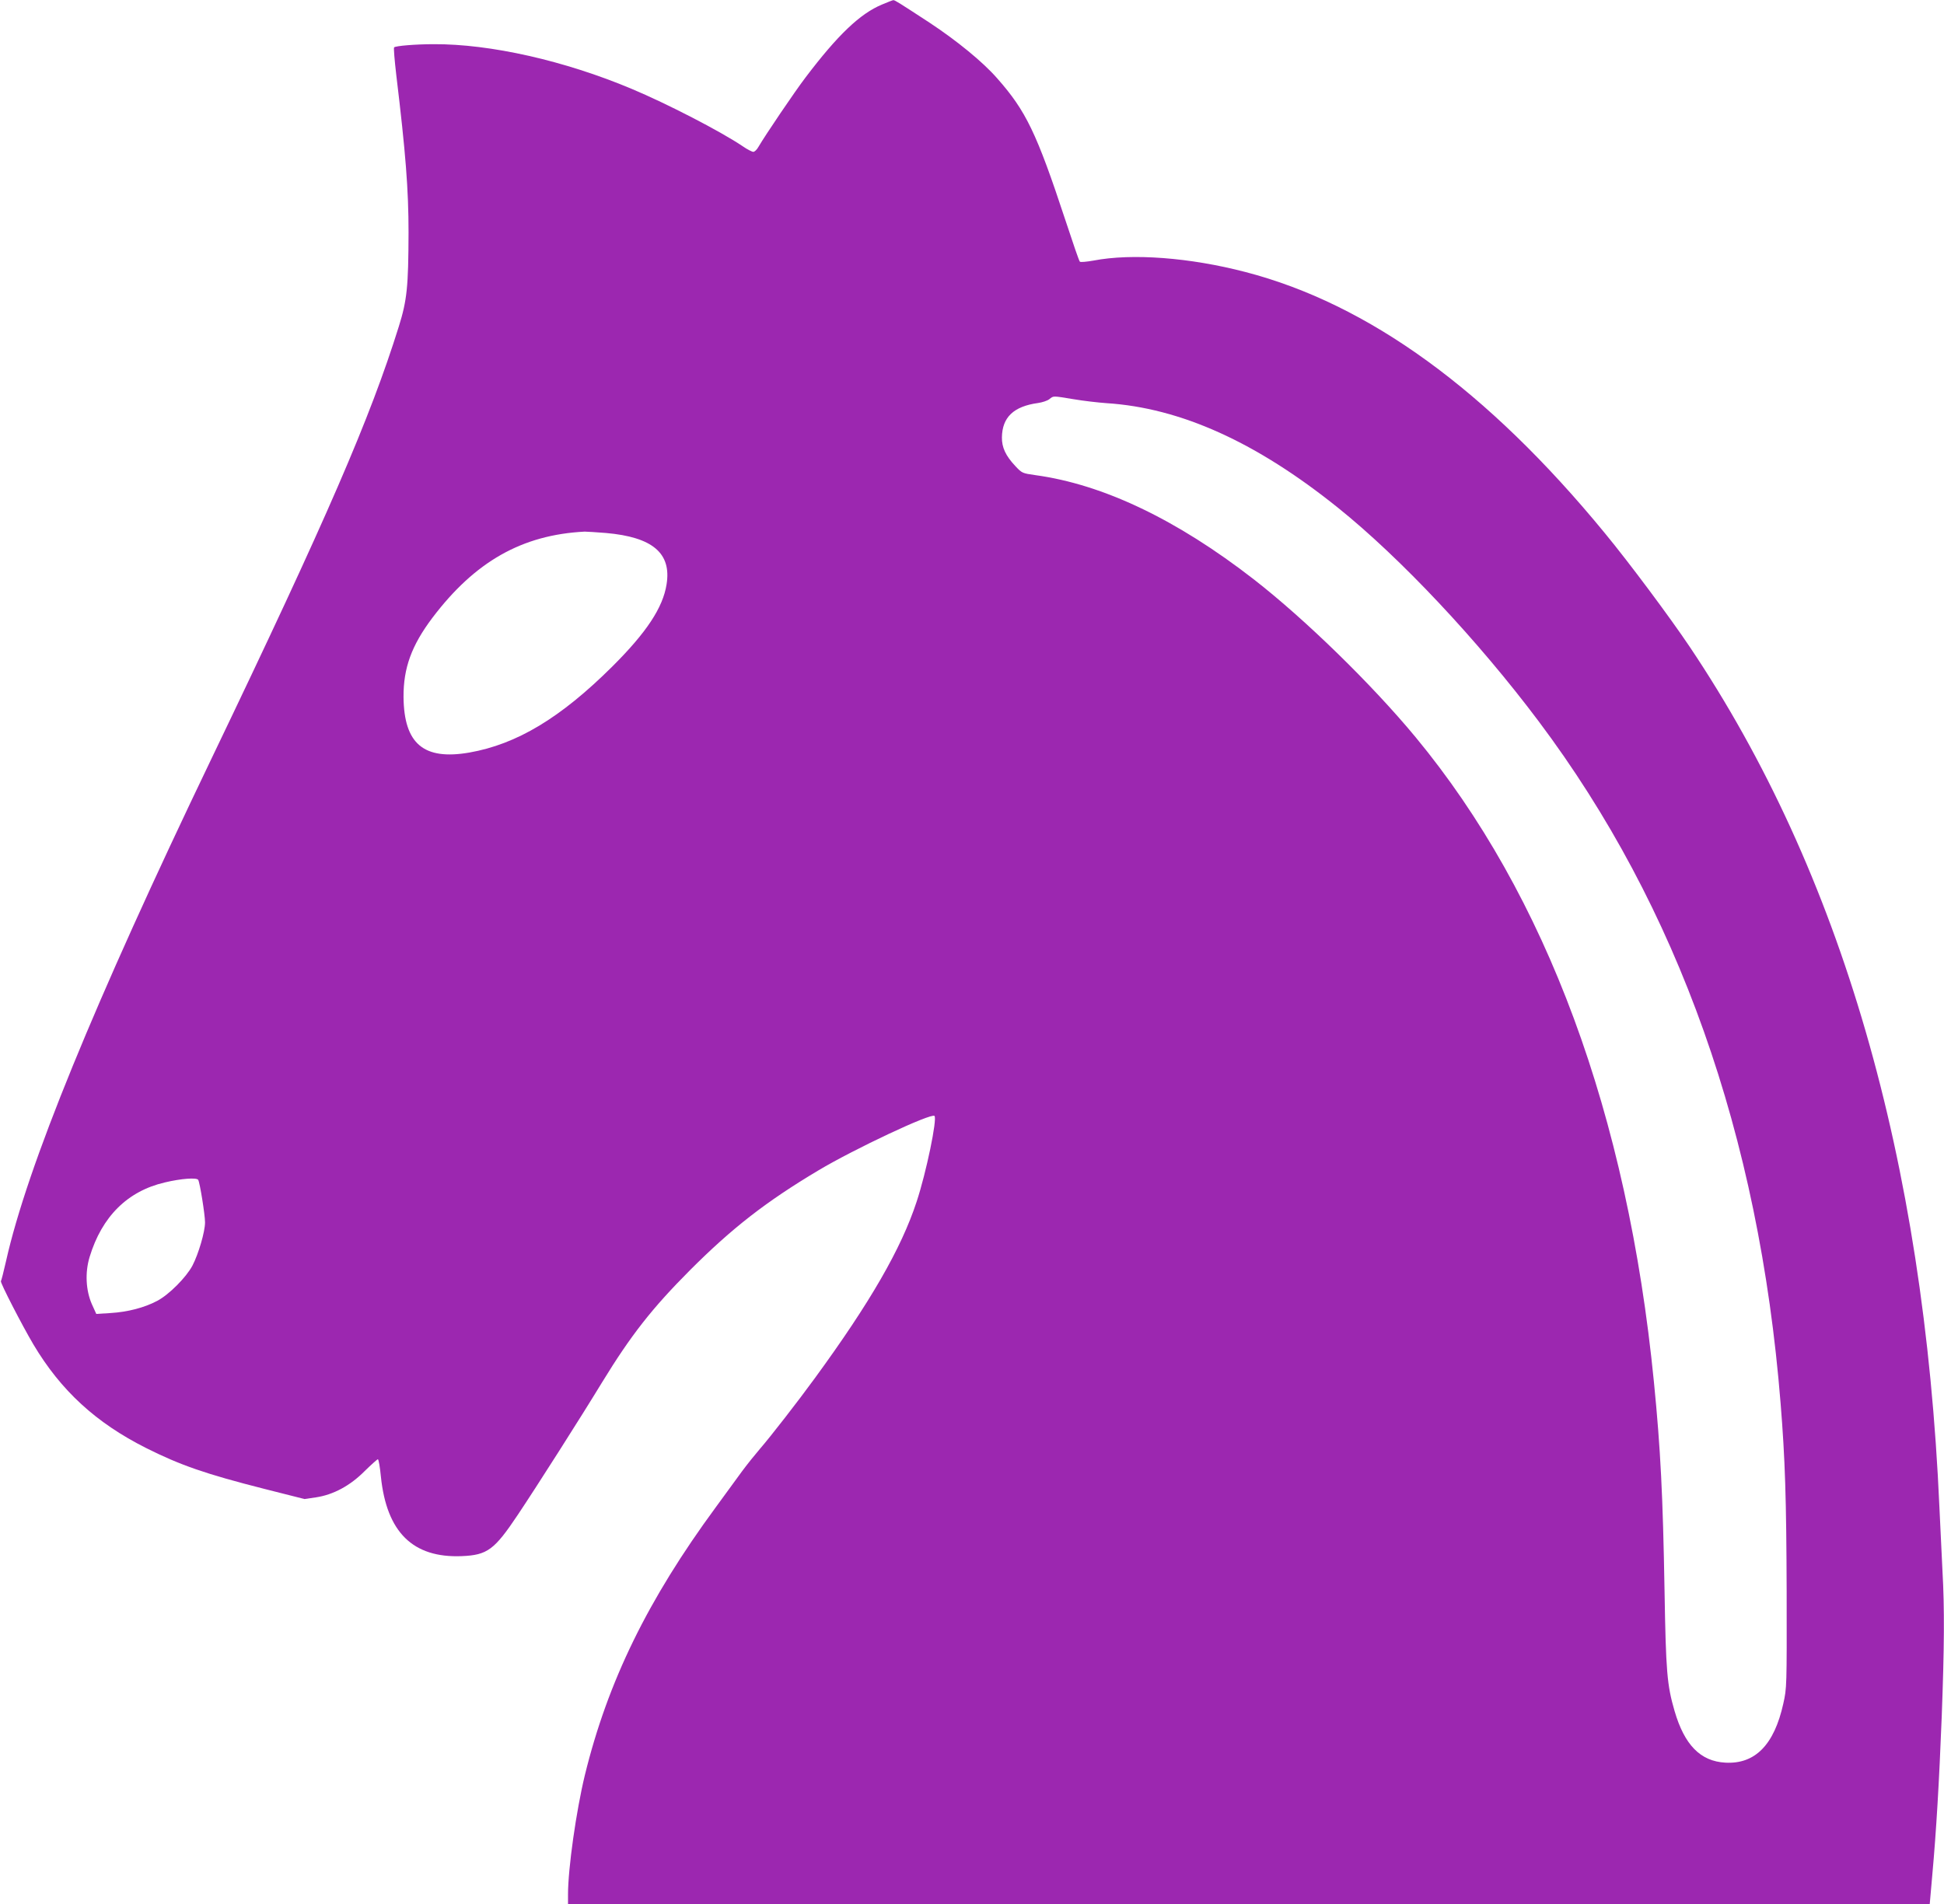 <?xml version="1.0" standalone="no"?>
<!DOCTYPE svg PUBLIC "-//W3C//DTD SVG 20010904//EN"
 "http://www.w3.org/TR/2001/REC-SVG-20010904/DTD/svg10.dtd">
<svg version="1.0" xmlns="http://www.w3.org/2000/svg"
 width="1280pt" height="1254pt" viewBox="0 0 1280 1254"
 preserveAspectRatio="xMidYMid meet">
<g transform="translate(0,1254) scale(0.1,-0.1)"
fill="#9c27b0" stroke="none">
<path d="M5807 12510 c-144 -60 -291 -200 -503 -480 -73 -96 -265 -380 -310
-457 -10 -18 -25 -33 -34 -33 -8 0 -40 16 -70 37 -145 98 -500 281 -729 377
-444 187 -934 297 -1305 295 -121 0 -251 -11 -261 -21 -4 -4 3 -84 14 -180 62
-514 81 -756 81 -1038 -1 -359 -10 -447 -64 -620 -189 -605 -471 -1257 -1233
-2845 -775 -1614 -1214 -2689 -1353 -3309 -16 -70 -31 -130 -34 -133 -7 -7
140 -292 214 -417 181 -304 412 -516 742 -682 225 -113 392 -171 778 -269
l265 -67 75 11 c114 17 225 76 322 174 43 42 82 77 86 77 5 0 14 -52 20 -115
38 -366 211 -536 532 -523 169 7 215 41 370 273 125 187 414 641 554 871 191
312 329 488 580 740 277 277 499 450 844 656 236 141 744 380 765 359 19 -19
-54 -373 -118 -566 -101 -308 -306 -663 -669 -1160 -115 -158 -295 -389 -361
-465 -31 -36 -85 -103 -119 -149 -33 -46 -112 -153 -173 -237 -447 -608 -711
-1147 -862 -1764 -57 -235 -111 -615 -111 -786 l0 -64 4483 0 4483 0 17 193
c26 288 45 608 62 1042 17 451 19 715 5 958 -5 94 -14 282 -20 417 -101 2297
-648 4186 -1644 5670 -128 191 -399 555 -560 750 -771 939 -1556 1509 -2367
1719 -365 95 -744 124 -999 75 -46 -8 -86 -12 -90 -7 -5 4 -47 127 -95 273
-190 576 -260 720 -449 934 -95 109 -266 248 -446 367 -199 130 -229 149 -238
148 -4 0 -37 -13 -75 -29z m1262 -2599 c64 -11 161 -22 216 -26 488 -31 988
-257 1525 -689 411 -330 922 -874 1321 -1406 918 -1223 1451 -2724 1593 -4490
30 -372 38 -628 40 -1245 1 -624 1 -631 -22 -734 -60 -272 -186 -400 -382
-389 -164 9 -269 117 -334 340 -50 172 -57 259 -66 788 -11 633 -26 934 -70
1379 -174 1761 -708 3205 -1569 4246 -288 348 -729 778 -1066 1040 -506 393
-991 625 -1438 686 -85 12 -88 13 -131 59 -65 69 -90 124 -89 190 2 132 77
204 238 226 28 4 61 15 74 25 29 23 19 23 160 0z m-3079 -881 c307 -27 432
-133 399 -338 -24 -154 -133 -318 -358 -542 -340 -338 -628 -511 -941 -566
-301 -52 -430 58 -433 366 -1 191 53 339 189 520 281 372 591 548 1004 569 14
0 77 -4 140 -9z m-2685 -4260 c11 -18 45 -230 45 -280 0 -62 -43 -208 -83
-285 -41 -77 -154 -191 -232 -232 -85 -45 -194 -73 -306 -80 l-95 -6 -29 64
c-40 91 -46 209 -15 311 81 267 250 434 495 491 109 26 210 33 220 17z"/>
</g>
</svg>
